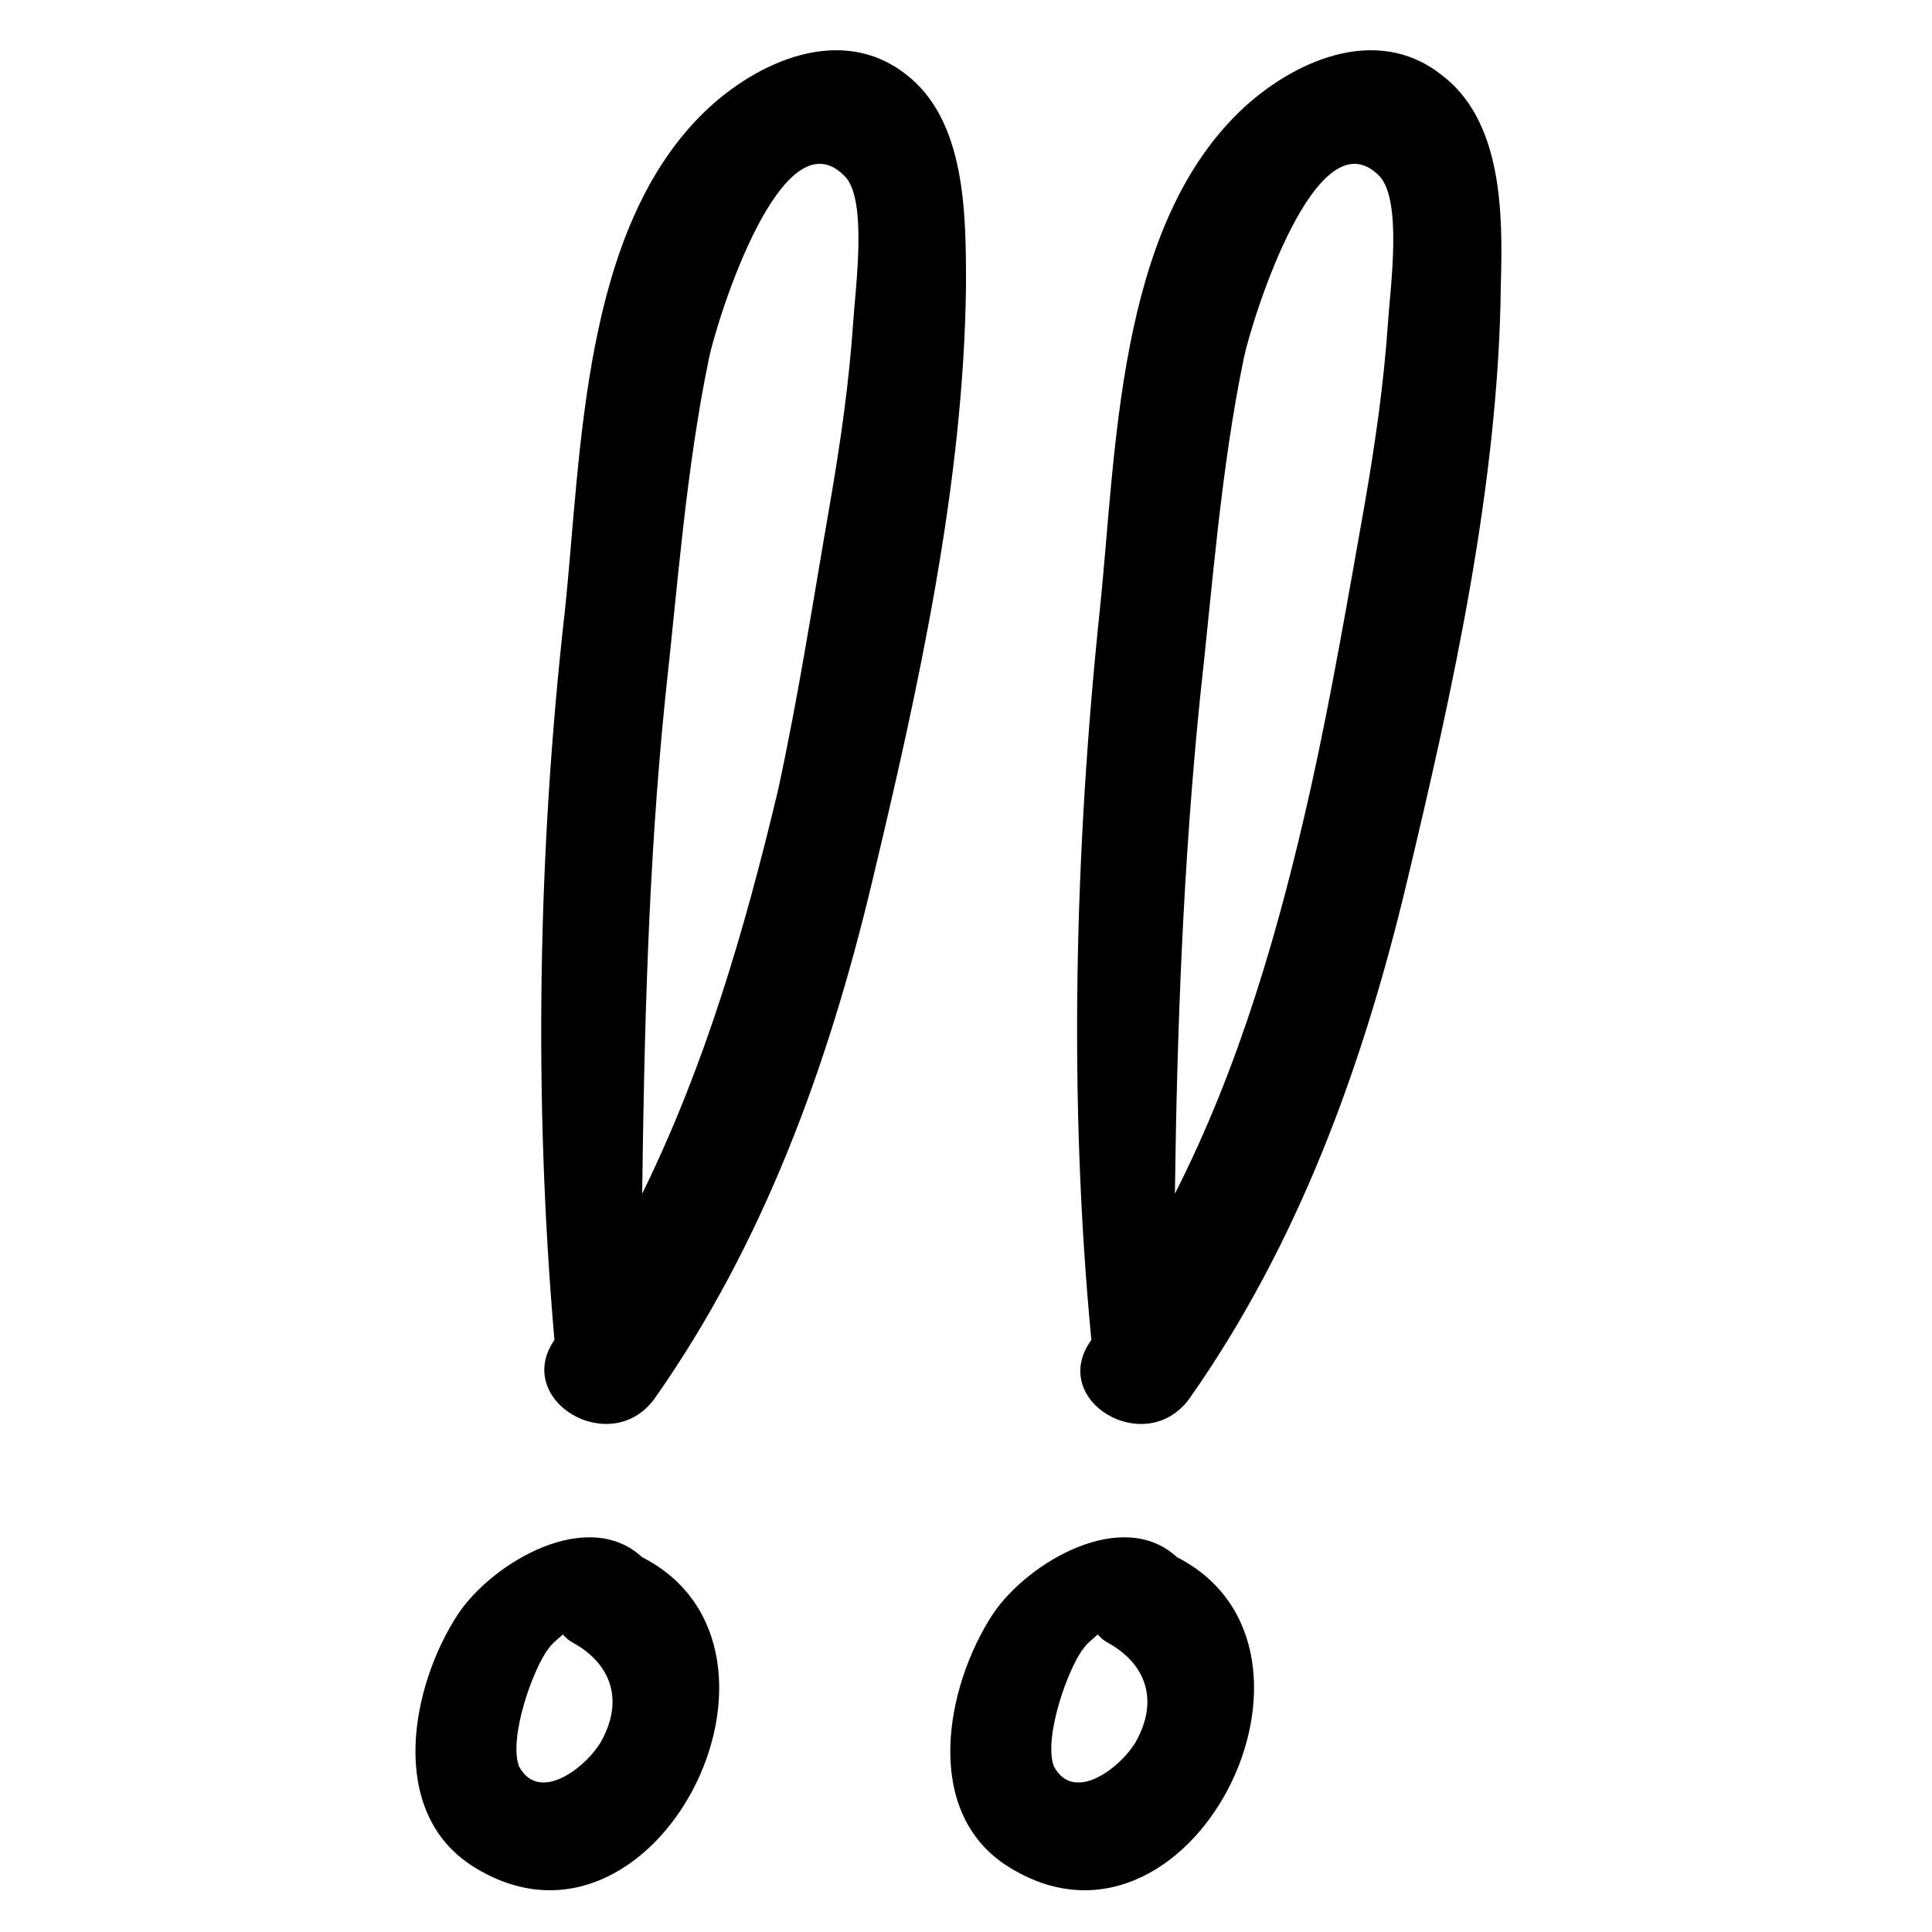 <?xml version="1.0" encoding="UTF-8"?>
<!-- Uploaded to: SVG Repo, www.svgrepo.com, Generator: SVG Repo Mixer Tools -->
<svg fill="#000000" width="800px" height="800px" version="1.1" viewBox="144 144 512 512" xmlns="http://www.w3.org/2000/svg">
 <g>
  <path d="m459.24 514.6c28.789-40.969 45.953-88.027 57.578-136.75 12.18-50.934 24.359-105.75 24.914-158.34 0.555-18.824 0.555-43.738-16.055-55.918-17.164-13.289-39.309-3.32-53.148 9.965-32.664 31.559-32.664 90.242-37.094 132.32-6.644 63.668-8.305 129.55-2.215 193.22-11.629 16.059 14.391 31.559 26.02 15.504zm2.766-185.47c3.32-29.895 5.535-60.898 11.625-90.242 2.215-10.52 19.379-65.328 35.988-48.168 6.09 6.644 2.769 29.895 2.215 38.754-1.105 16.055-3.32 31.559-6.09 47.613-4.43 24.914-8.855 50.938-14.395 75.848-8.305 37.094-18.824 73.633-35.988 107.41 0.555-43.734 2.219-87.473 6.644-131.21z"/>
  <path d="m407.2 571.62c-12.734 19.379-18.824 52.594 3.875 66.988 48.168 30.449 92.457-57.578 44.844-81.938-14.395-13.285-39.305 1.109-48.719 14.949zm23.809 9.414c1.105-1.66 2.769-2.769 3.875-3.875 1.105 1.105 1.66 1.66 2.769 2.215 9.965 5.535 13.289 14.949 7.75 25.469-3.32 6.644-16.609 17.715-22.145 7.199-2.769-7.758 3.871-26.027 7.75-31.008z"/>
  <path d="m383.94 163.59c-17.164-13.289-39.309-3.32-53.148 9.965-32.664 31.559-32.664 90.242-37.094 132.32-7.195 63.668-8.305 129.55-2.766 193.22-11.074 16.055 14.949 31.559 26.574 15.5 28.789-40.969 45.953-88.027 57.578-136.75 12.18-50.934 24.359-105.75 24.914-158.34 0-18.82 0-43.73-16.059-55.914zm-13.84 65.883c-1.105 16.055-3.32 31.559-6.09 47.613-4.43 25.469-8.305 50.934-13.84 76.402-8.859 37.094-19.379 73.082-35.988 106.85 0.555-43.738 1.66-87.477 6.09-131.21 3.32-29.895 5.535-60.898 11.625-90.242 2.215-10.52 19.379-65.328 35.988-48.168 6.09 6.09 2.769 29.898 2.215 38.754z"/>
  <path d="m265.46 571.62c-12.734 19.379-18.824 52.594 3.875 66.988 48.168 30.449 92.457-57.578 44.844-81.938-14.395-13.285-39.309 1.109-48.719 14.949zm23.805 9.414c1.105-1.66 2.769-2.769 3.875-3.875 1.105 1.105 1.66 1.66 2.769 2.215 9.965 5.535 13.289 14.949 7.75 25.469-3.32 6.644-16.609 17.715-22.145 7.199-2.766-7.758 3.875-26.027 7.75-31.008z"/>
 </g>
</svg>